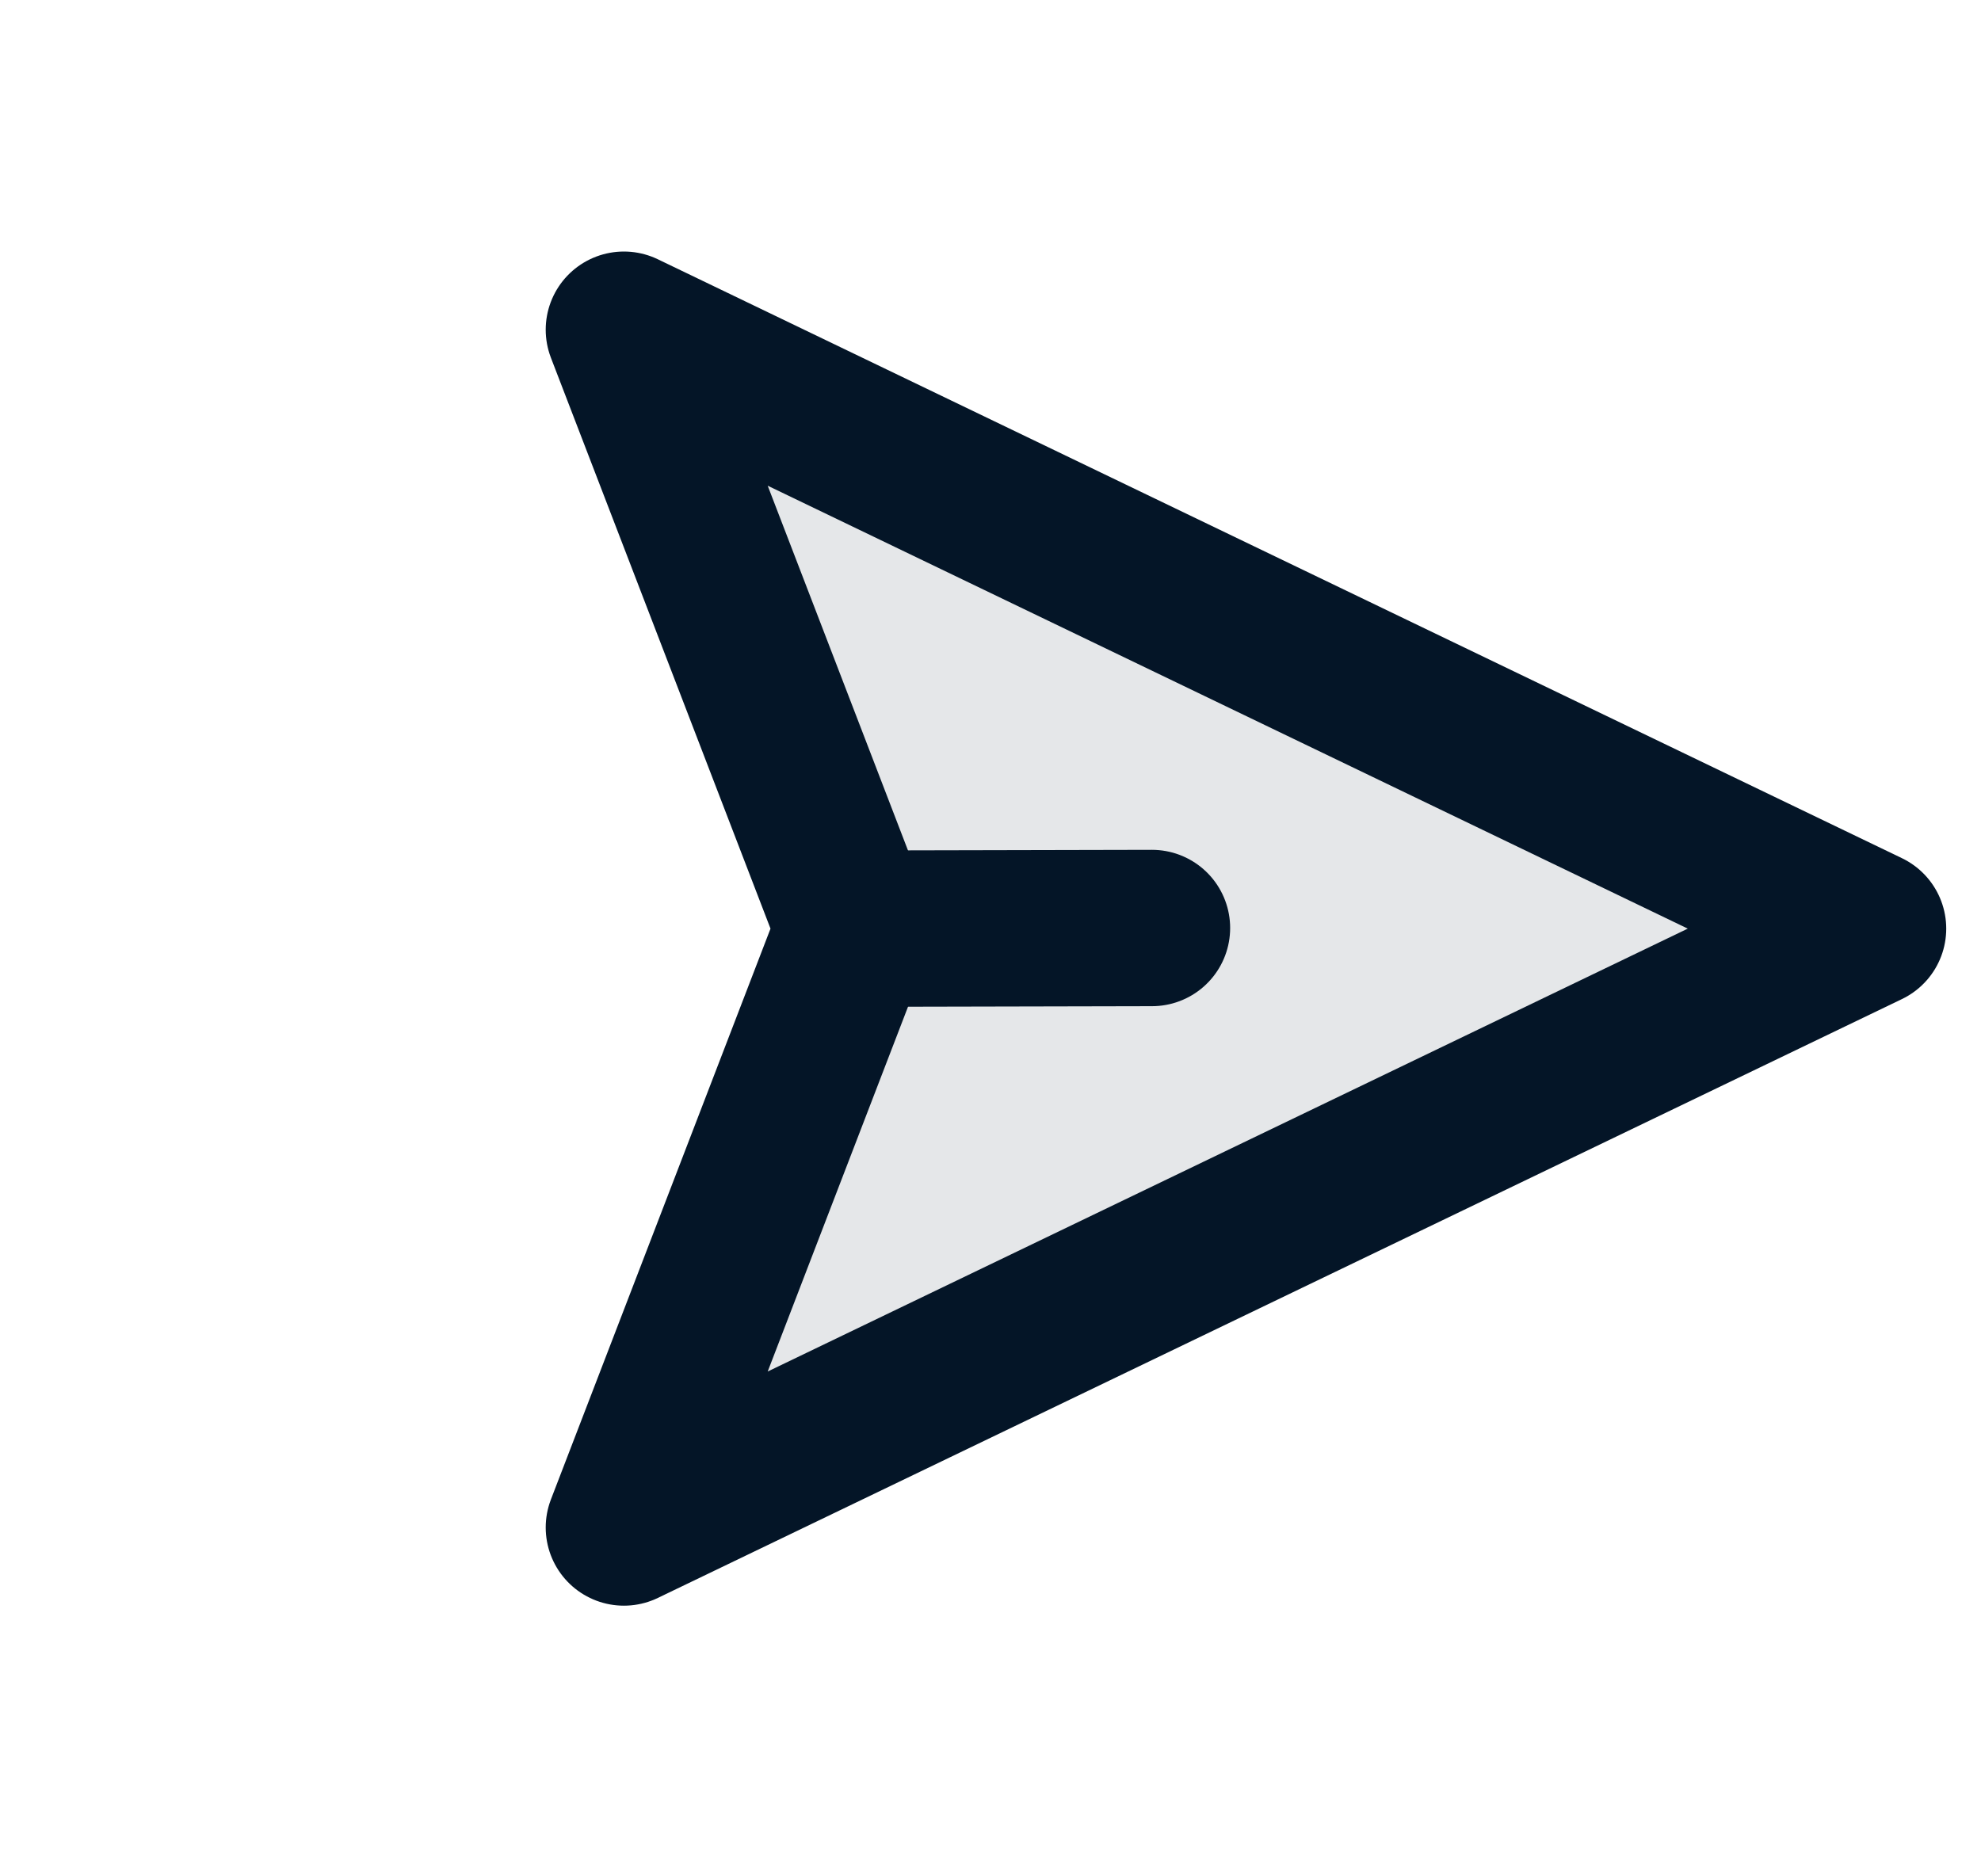 <svg width="38" height="36" viewBox="0 0 38 36" fill="none" xmlns="http://www.w3.org/2000/svg">
<path d="M35.833 17.817L11.968 29.307L16.387 17.817L11.968 6.326L35.833 17.817Z" fill="#E5E7E9" stroke="#041527" stroke-width="3" stroke-linecap="round" stroke-linejoin="round"/>
<path d="M22.097 17.805L16.625 17.817" stroke="#041527" stroke-width="3" stroke-linecap="round" stroke-linejoin="round"/>
</svg>
